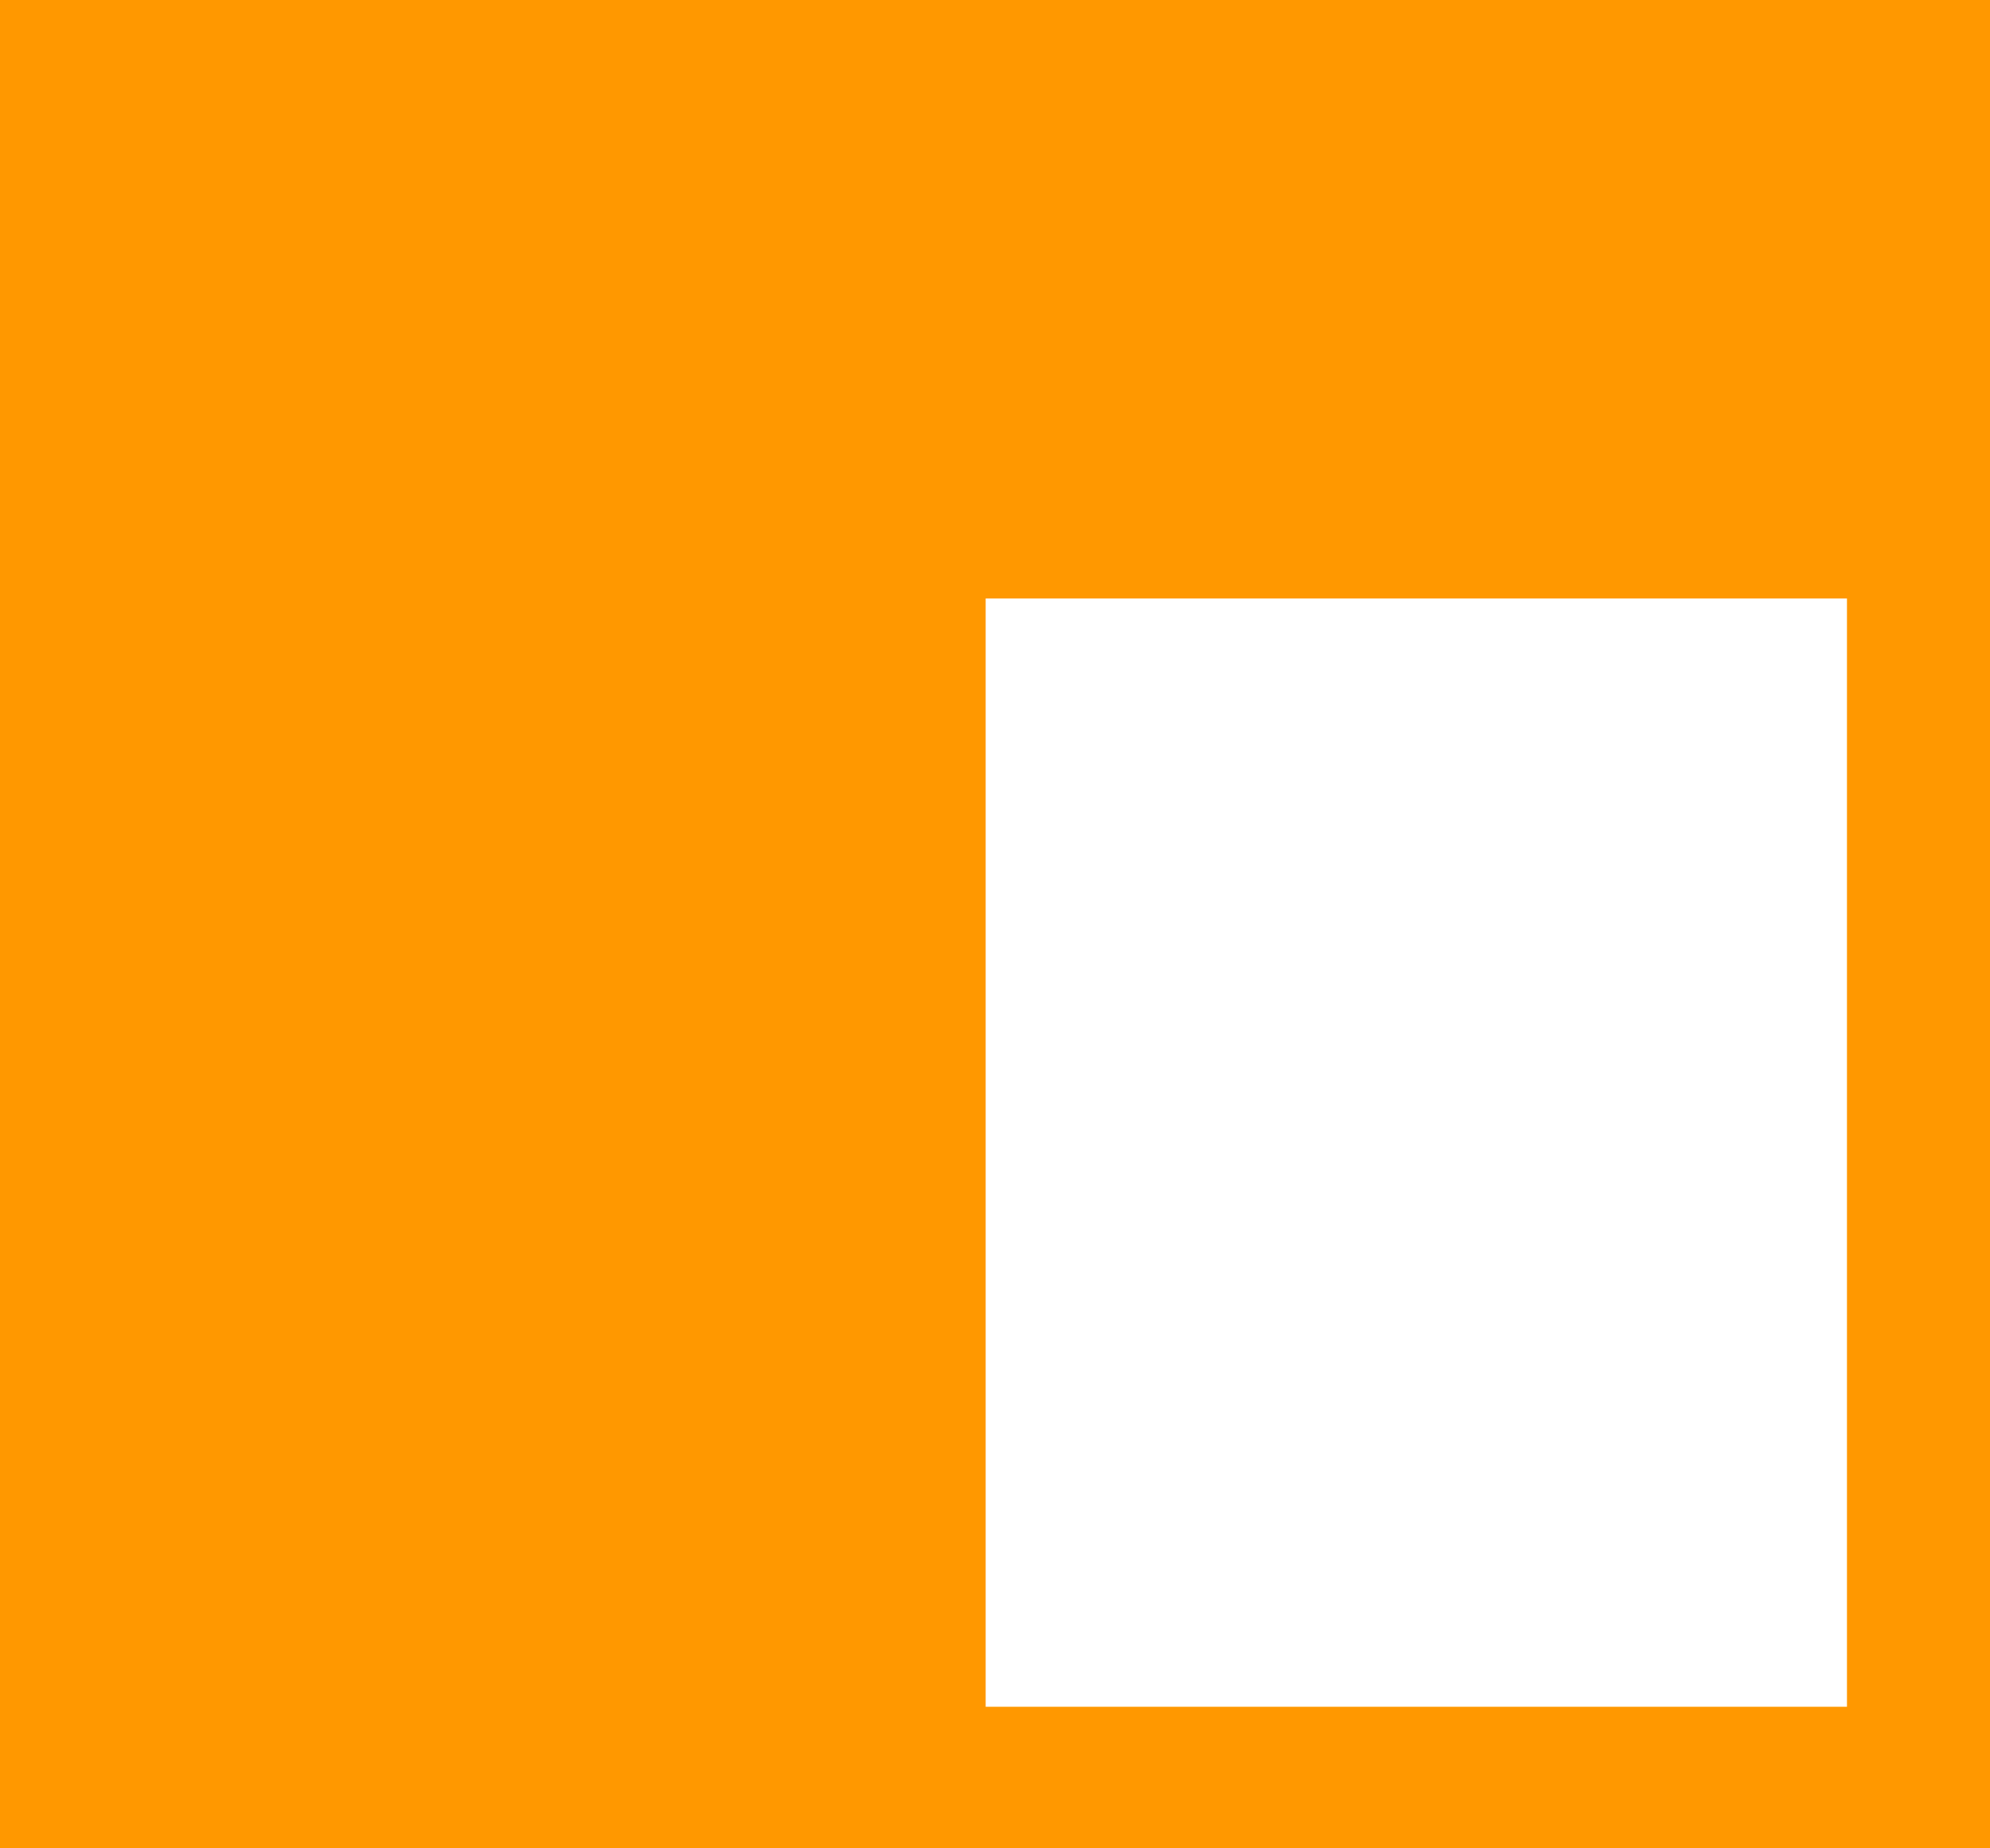 <?xml version="1.0" standalone="no"?>
<!DOCTYPE svg PUBLIC "-//W3C//DTD SVG 20010904//EN"
 "http://www.w3.org/TR/2001/REC-SVG-20010904/DTD/svg10.dtd">
<svg version="1.0" xmlns="http://www.w3.org/2000/svg"
 width="1280pt" height="1189pt" viewBox="0 0 1280 1189"
 preserveAspectRatio="xMidYMid meet">
<g transform="translate(0,1189) scale(0.1,-0.1)"
fill="#ff9800" stroke="none">
<path d="M0 5945 l0 -5945 6400 0 6400 0 0 5945 0 5945 -6400 0 -6400 0 0
-5945z m11880 -1470 l0 -3565 -2770 0 -2770 0 0 3565 0 3565 2770 0 2770 0 0
-3565z"/>
</g>
</svg>
